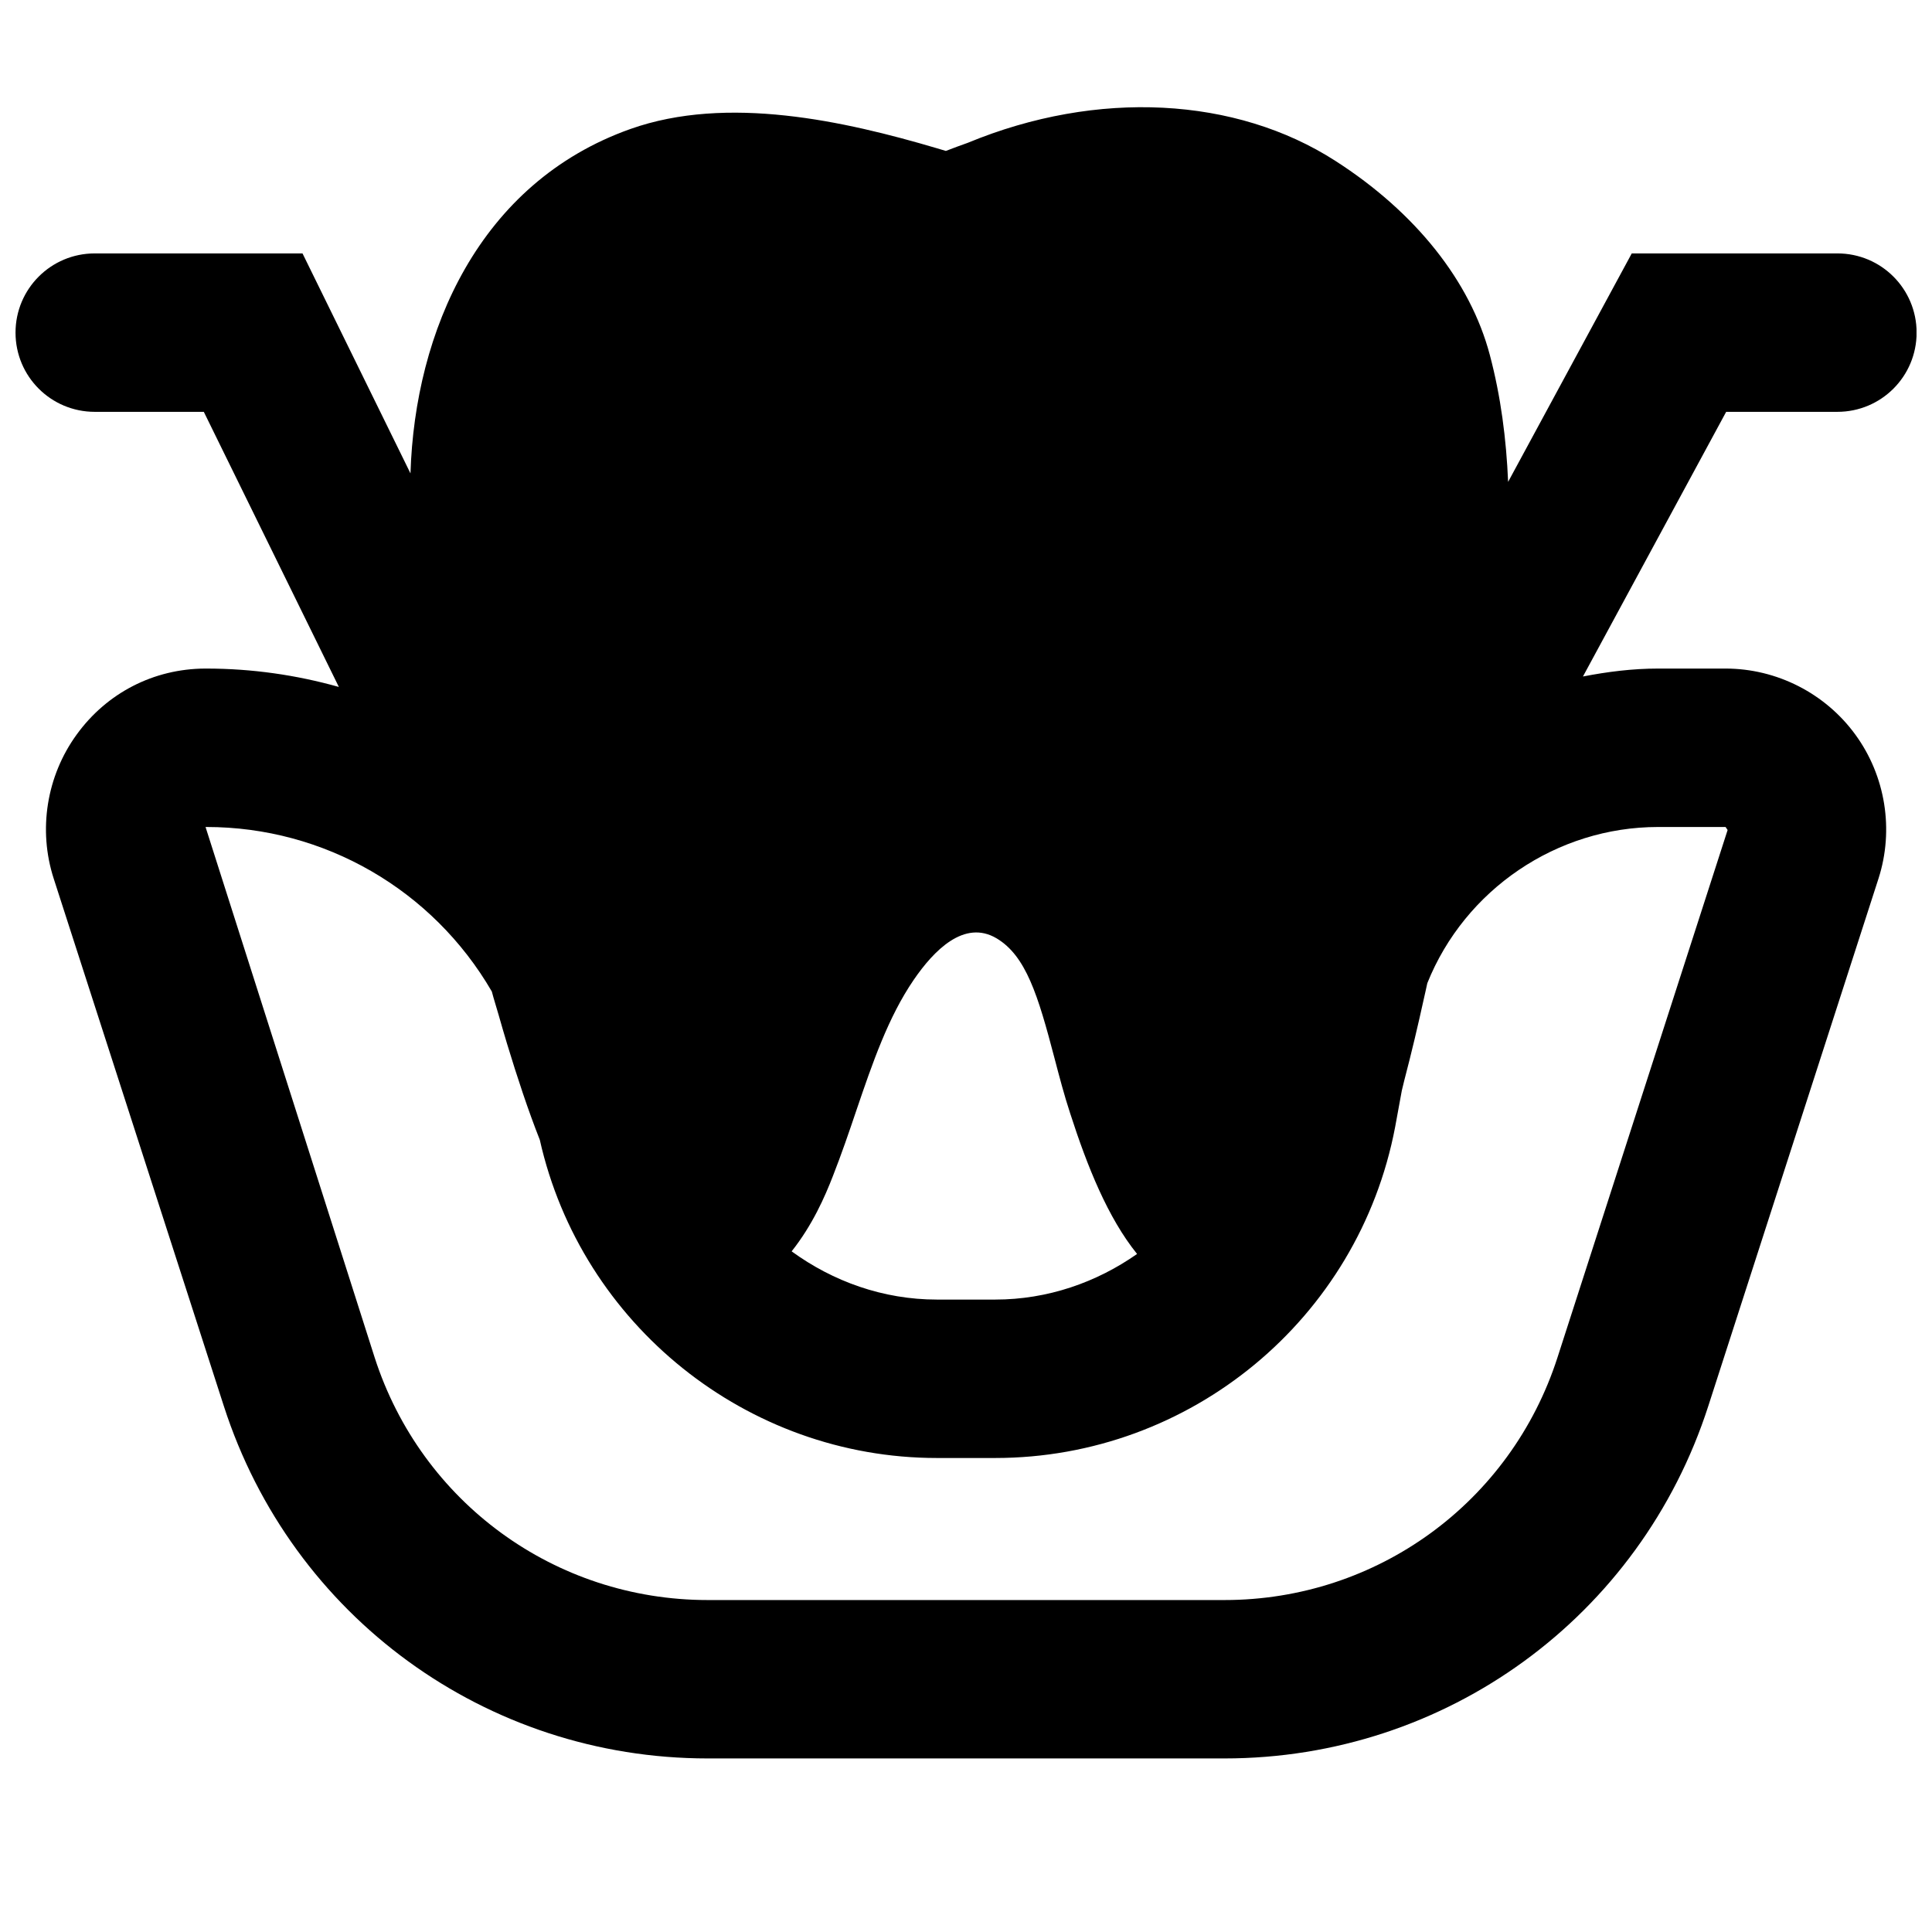 <?xml version="1.0" encoding="UTF-8"?>
<!-- Uploaded to: SVG Repo, www.svgrepo.com, Generator: SVG Repo Mixer Tools -->
<svg width="800px" height="800px" version="1.1" viewBox="144 144 512 512" xmlns="http://www.w3.org/2000/svg">
 <defs>
  <clipPath id="a">
   <path d="m148.09 172h503.81v439h-503.81z"/>
  </clipPath>
 </defs>
 <g clip-path="url(#a)">
  <path d="m601.29 363.16 0.547 0.801-45.09 139.79c-12.387 38.438-47.844 64.277-88.254 64.277h-136.95c-40.391 0-75.867-25.84-88.254-64.277l-44.816-140.59h0.254c31.234 0 59.953 16.629 75.613 43.602 0.566 2.184 1.215 4.113 1.805 6.215 0.734 2.582 1.469 5.121 2.246 7.684 2.707 8.898 5.519 17.441 8.668 25.422 11 48.973 54.918 84.301 105.23 84.301h15.449c51.746 0 96.332-36.883 105.99-87.723l1.766-9.637c0.25-0.902 0.418-1.848 0.672-2.769 1.91-7.285 3.629-14.551 5.203-21.727l0.441-1.953 0.441-2.016c9.949-24.836 34.344-41.398 61.152-41.398zm-155.95 113.15c-10.75 7.535-23.68 12.09-37.598 12.09h-15.449c-14.254 0-27.543-4.805-38.5-12.781 5.519-6.949 8.816-14.484 10.957-20.008 2.246-5.731 4.242-11.543 6.195-17.34 4.324-12.699 8.438-24.707 15.195-34.594 5.312-7.766 13.395-16.102 21.98-11 7.766 4.641 10.957 15.051 15.305 31.637 1.32 5.059 2.644 10.055 4.176 14.715 4.574 14.191 10.012 27.711 17.738 37.281zm185.59-223.17c11.609 0 20.992-9.383 20.992-20.992 0-11.605-9.383-20.992-20.992-20.992h-54.496l-32.766 60.543c-0.484-11.379-1.934-22.652-4.852-33.648-5.164-19.523-19.691-37.789-40.914-51.41-26.344-16.961-63.039-19.02-97.445-4.789-1.949 0.695-3.566 1.281-5.793 2.144-0.715-0.211-1.512-0.465-2.477-0.738-24.246-7.156-55.441-14.188-81.113-5.078-40.117 14.234-57.141 53.699-58.293 91.273l-28.613-58.297h-55.062c-11.609 0-20.992 9.387-20.992 20.992 0 11.609 9.383 20.992 20.992 20.992h28.906l35.789 72.906c-11.27-3.168-23.047-4.871-35.098-4.871h-0.379c-13.602 0.066-26.008 6.445-34.004 17.488-7.977 10.98-10.266 25.254-6.09 38.164l45.09 139.8c18.012 55.863 69.527 93.375 128.22 93.375h136.95c58.695 0 110.21-37.512 128.22-93.375l45.109-139.8c4.156-12.91 1.871-27.184-6.129-38.145-7.977-10.957-20.844-17.508-34.406-17.508h-17.883c-6.762 0-13.395 0.84-19.902 2.102l37.953-70.137z" fill-rule="evenodd"/>
 </g>
</svg>
